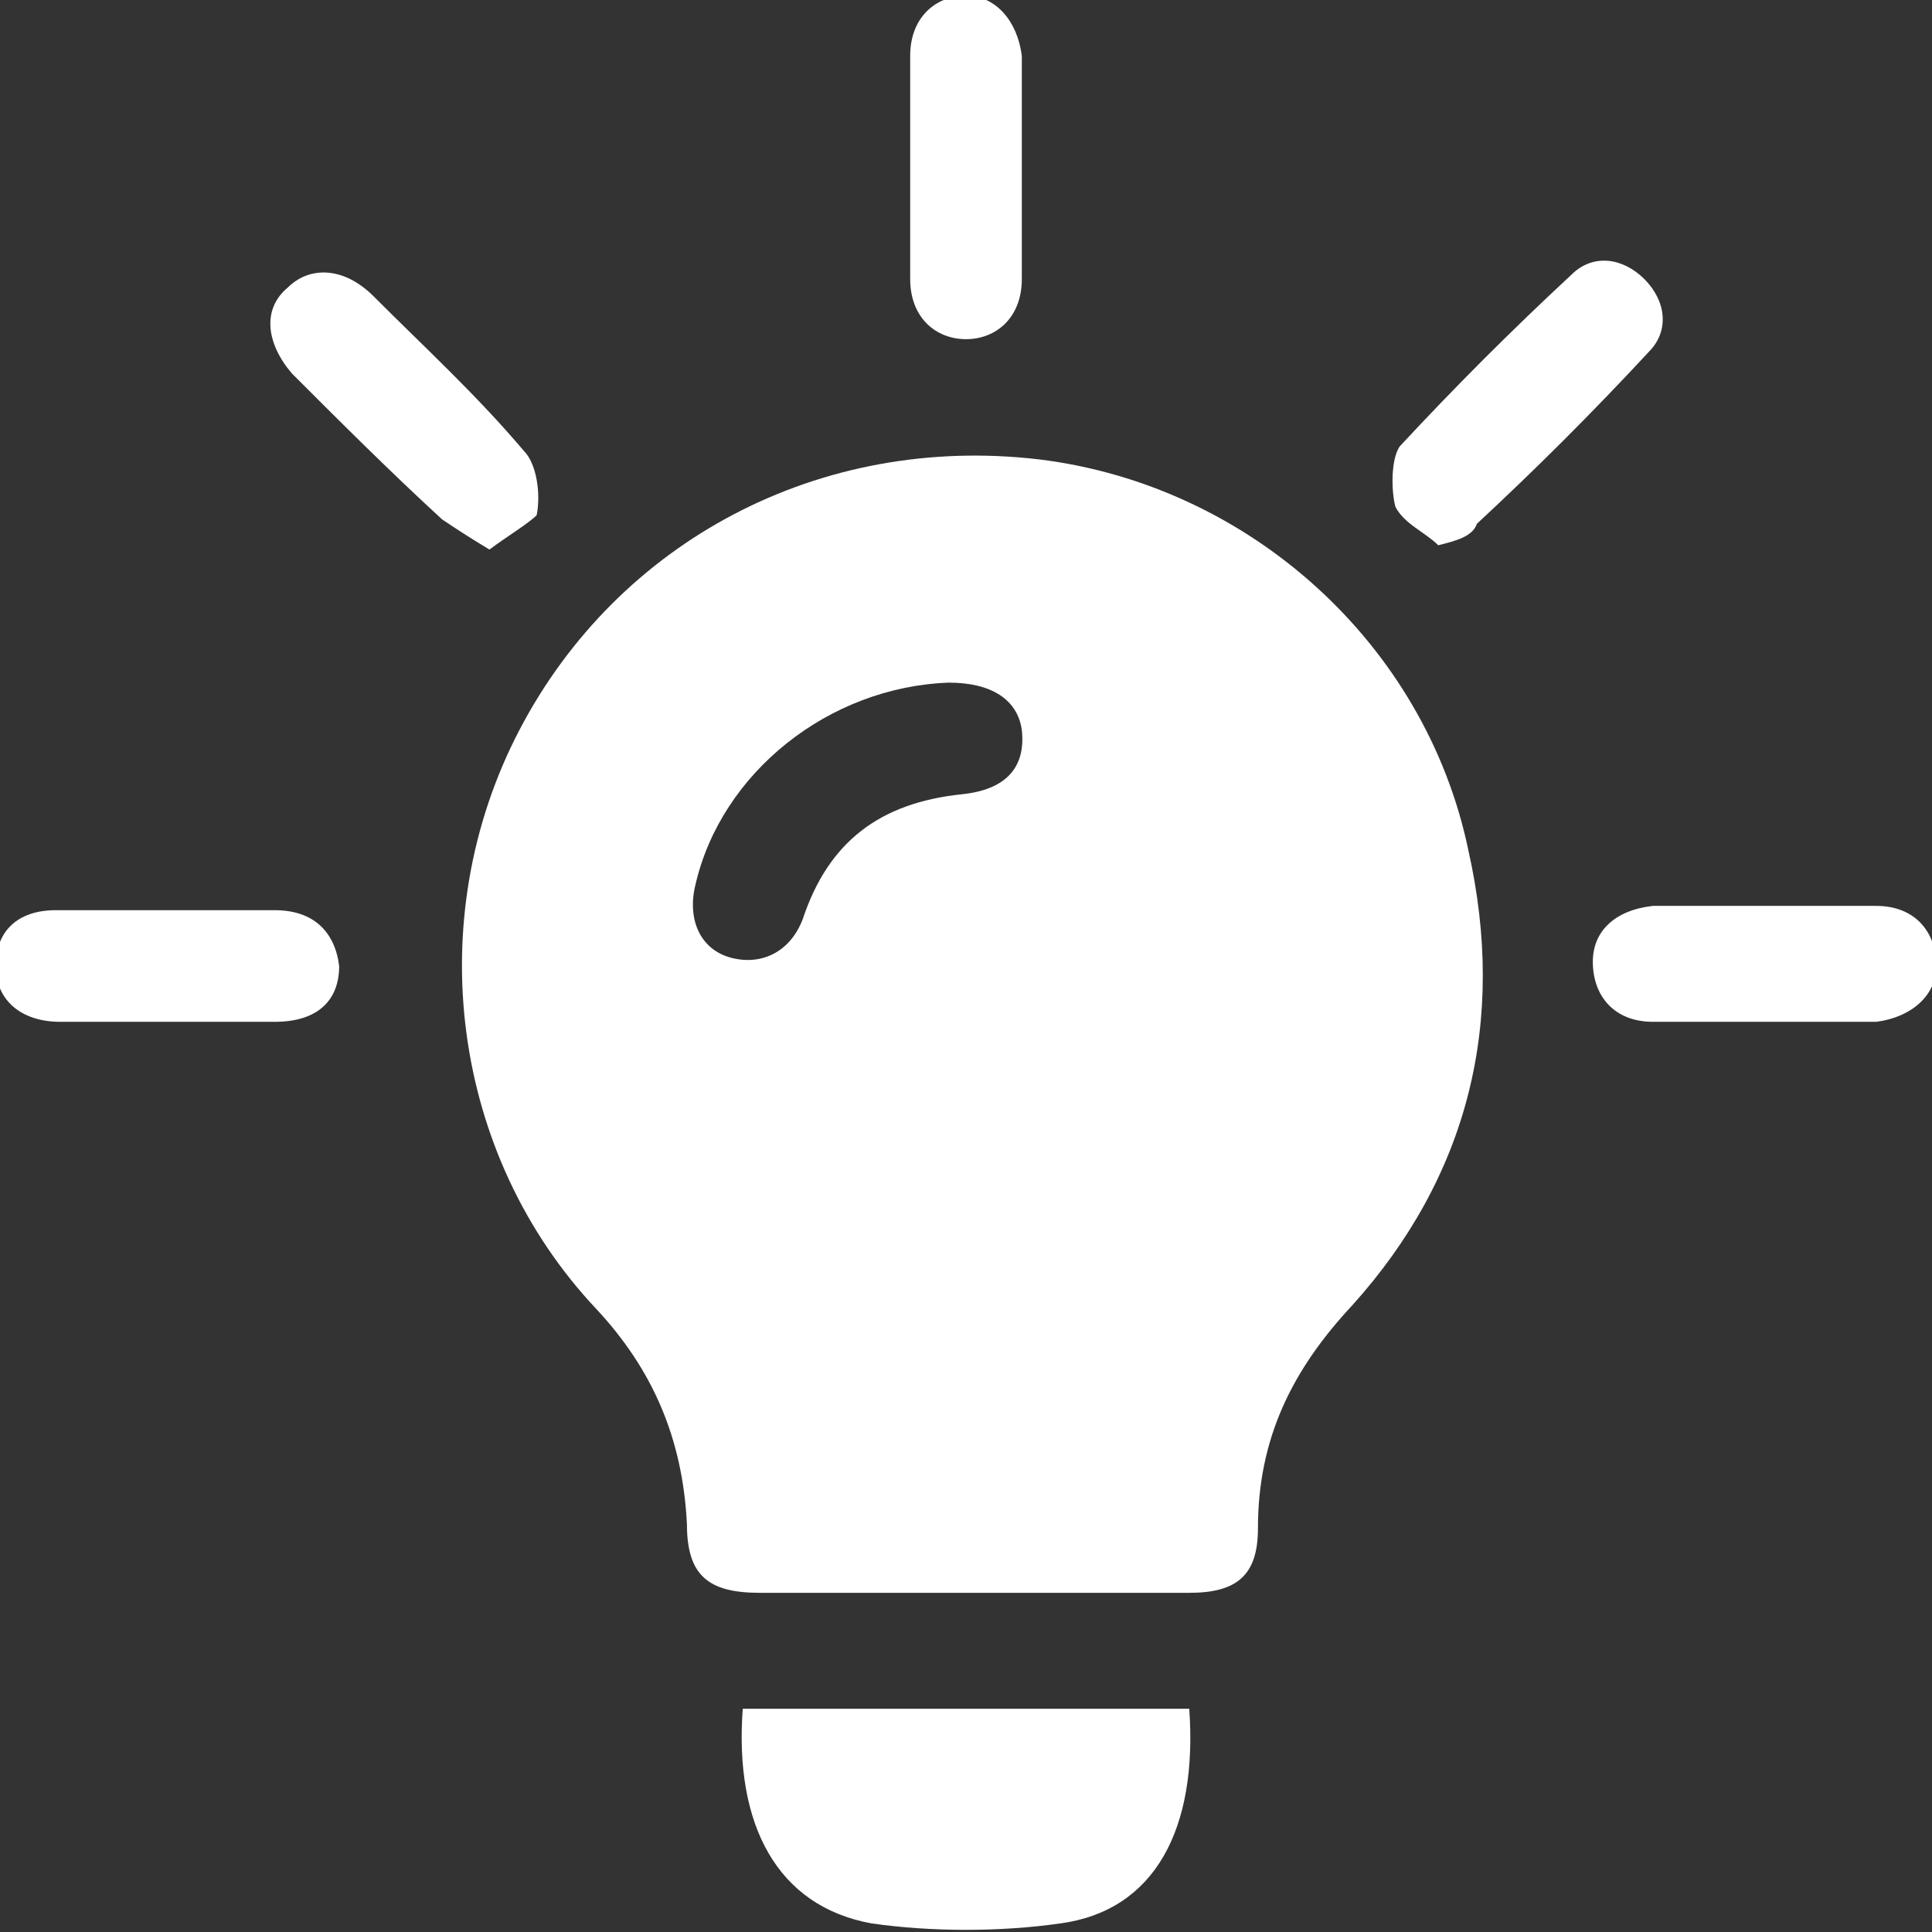 <?xml version="1.0" encoding="UTF-8"?>
<!-- Generator: Adobe Illustrator 23.0.5, SVG Export Plug-In . SVG Version: 6.00 Build 0)  -->
<svg xmlns="http://www.w3.org/2000/svg" xmlns:xlink="http://www.w3.org/1999/xlink" version="1.1" id="Слой_1" x="0px" y="0px" viewBox="0 0 45 45" style="enable-background:new 0 0 45 45;" xml:space="preserve">
<rect x="0" y="0" width="45" height="45" fill="#333333" stroke="none"/>
<style type="text/css">
	.st0{fill:#FFFFFF;}
</style>
<g>
	<path class="st0" d="M22.5,37.1c-1.6,0-3.2,0-4.8,0c-1.2,0-1.7-0.4-1.7-1.6c-0.1-2-0.8-3.6-2.1-5c-3.4-3.6-4.1-9.1-1.8-13.5   c2.3-4.4,7-6.9,12.1-6.3c4.9,0.6,9,4.3,10,9.1c0.9,4,0,7.6-2.7,10.6c-1.4,1.5-2.2,3.1-2.2,5.2c0,1.1-0.5,1.5-1.6,1.5   C25.8,37.1,24.1,37.1,22.5,37.1z M22.1,15.9c-2.8,0.1-5.3,2.1-5.9,4.7c-0.2,0.8,0.1,1.5,0.8,1.7c0.7,0.2,1.4-0.1,1.7-0.9   c0.6-1.8,1.8-2.7,3.7-2.9c1-0.1,1.5-0.6,1.4-1.5C23.7,16.3,23.1,15.9,22.1,15.9z"></path>
	<path class="st0" d="M27.7,39.8c0.2,2.8-0.8,4.7-3,5c-1.4,0.2-3,0.2-4.4,0c-2.2-0.4-3.2-2.3-3-5C20.7,39.8,24.2,39.8,27.7,39.8z"></path>
	<path class="st0" d="M23.8,4c0,0.8,0,1.7,0,2.5c0,0.9-0.6,1.4-1.3,1.4c-0.7,0-1.3-0.5-1.3-1.4c0-1.7,0-3.4,0-5.2   c0-0.9,0.6-1.4,1.3-1.4c0.7,0,1.2,0.6,1.3,1.4C23.8,2.3,23.8,3.2,23.8,4z"></path>
	<path class="st0" d="M3.9,23.8c-0.8,0-1.6,0-2.5,0c-0.9,0-1.5-0.5-1.5-1.3c0-0.8,0.5-1.3,1.4-1.3c1.7,0,3.4,0,5.1,0   c0.9,0,1.4,0.5,1.5,1.3c0,0.8-0.5,1.3-1.5,1.3C5.6,23.8,4.8,23.8,3.9,23.8z"></path>
	<path class="st0" d="M41,23.8c-0.8,0-1.7,0-2.5,0c-0.9,0-1.4-0.6-1.4-1.4c0-0.7,0.5-1.2,1.4-1.3c1.7,0,3.4,0,5.2,0   c0.9,0,1.4,0.6,1.4,1.4c0,0.7-0.6,1.2-1.4,1.3C42.7,23.8,41.8,23.8,41,23.8z"></path>
	<path class="st0" d="M11.4,12.8c-0.5-0.3-0.8-0.5-1.1-0.7C9.1,11,7.9,9.8,6.8,8.7C6.2,8,6.1,7.2,6.7,6.7c0.5-0.5,1.3-0.5,2,0.2   c1.2,1.2,2.4,2.3,3.5,3.6c0.3,0.3,0.4,1,0.3,1.5C12.3,12.2,11.8,12.5,11.4,12.8z"></path>
	<path class="st0" d="M33.5,12.7c-0.3-0.3-0.8-0.5-1-0.9c-0.1-0.4-0.1-1.1,0.1-1.4c1.3-1.4,2.6-2.7,4-4c0.5-0.5,1.2-0.4,1.7,0.1   c0.5,0.5,0.6,1.2,0.1,1.7c-1.3,1.4-2.6,2.7-4,4C34.3,12.5,33.9,12.6,33.5,12.7z"></path>
</g>
</svg>
